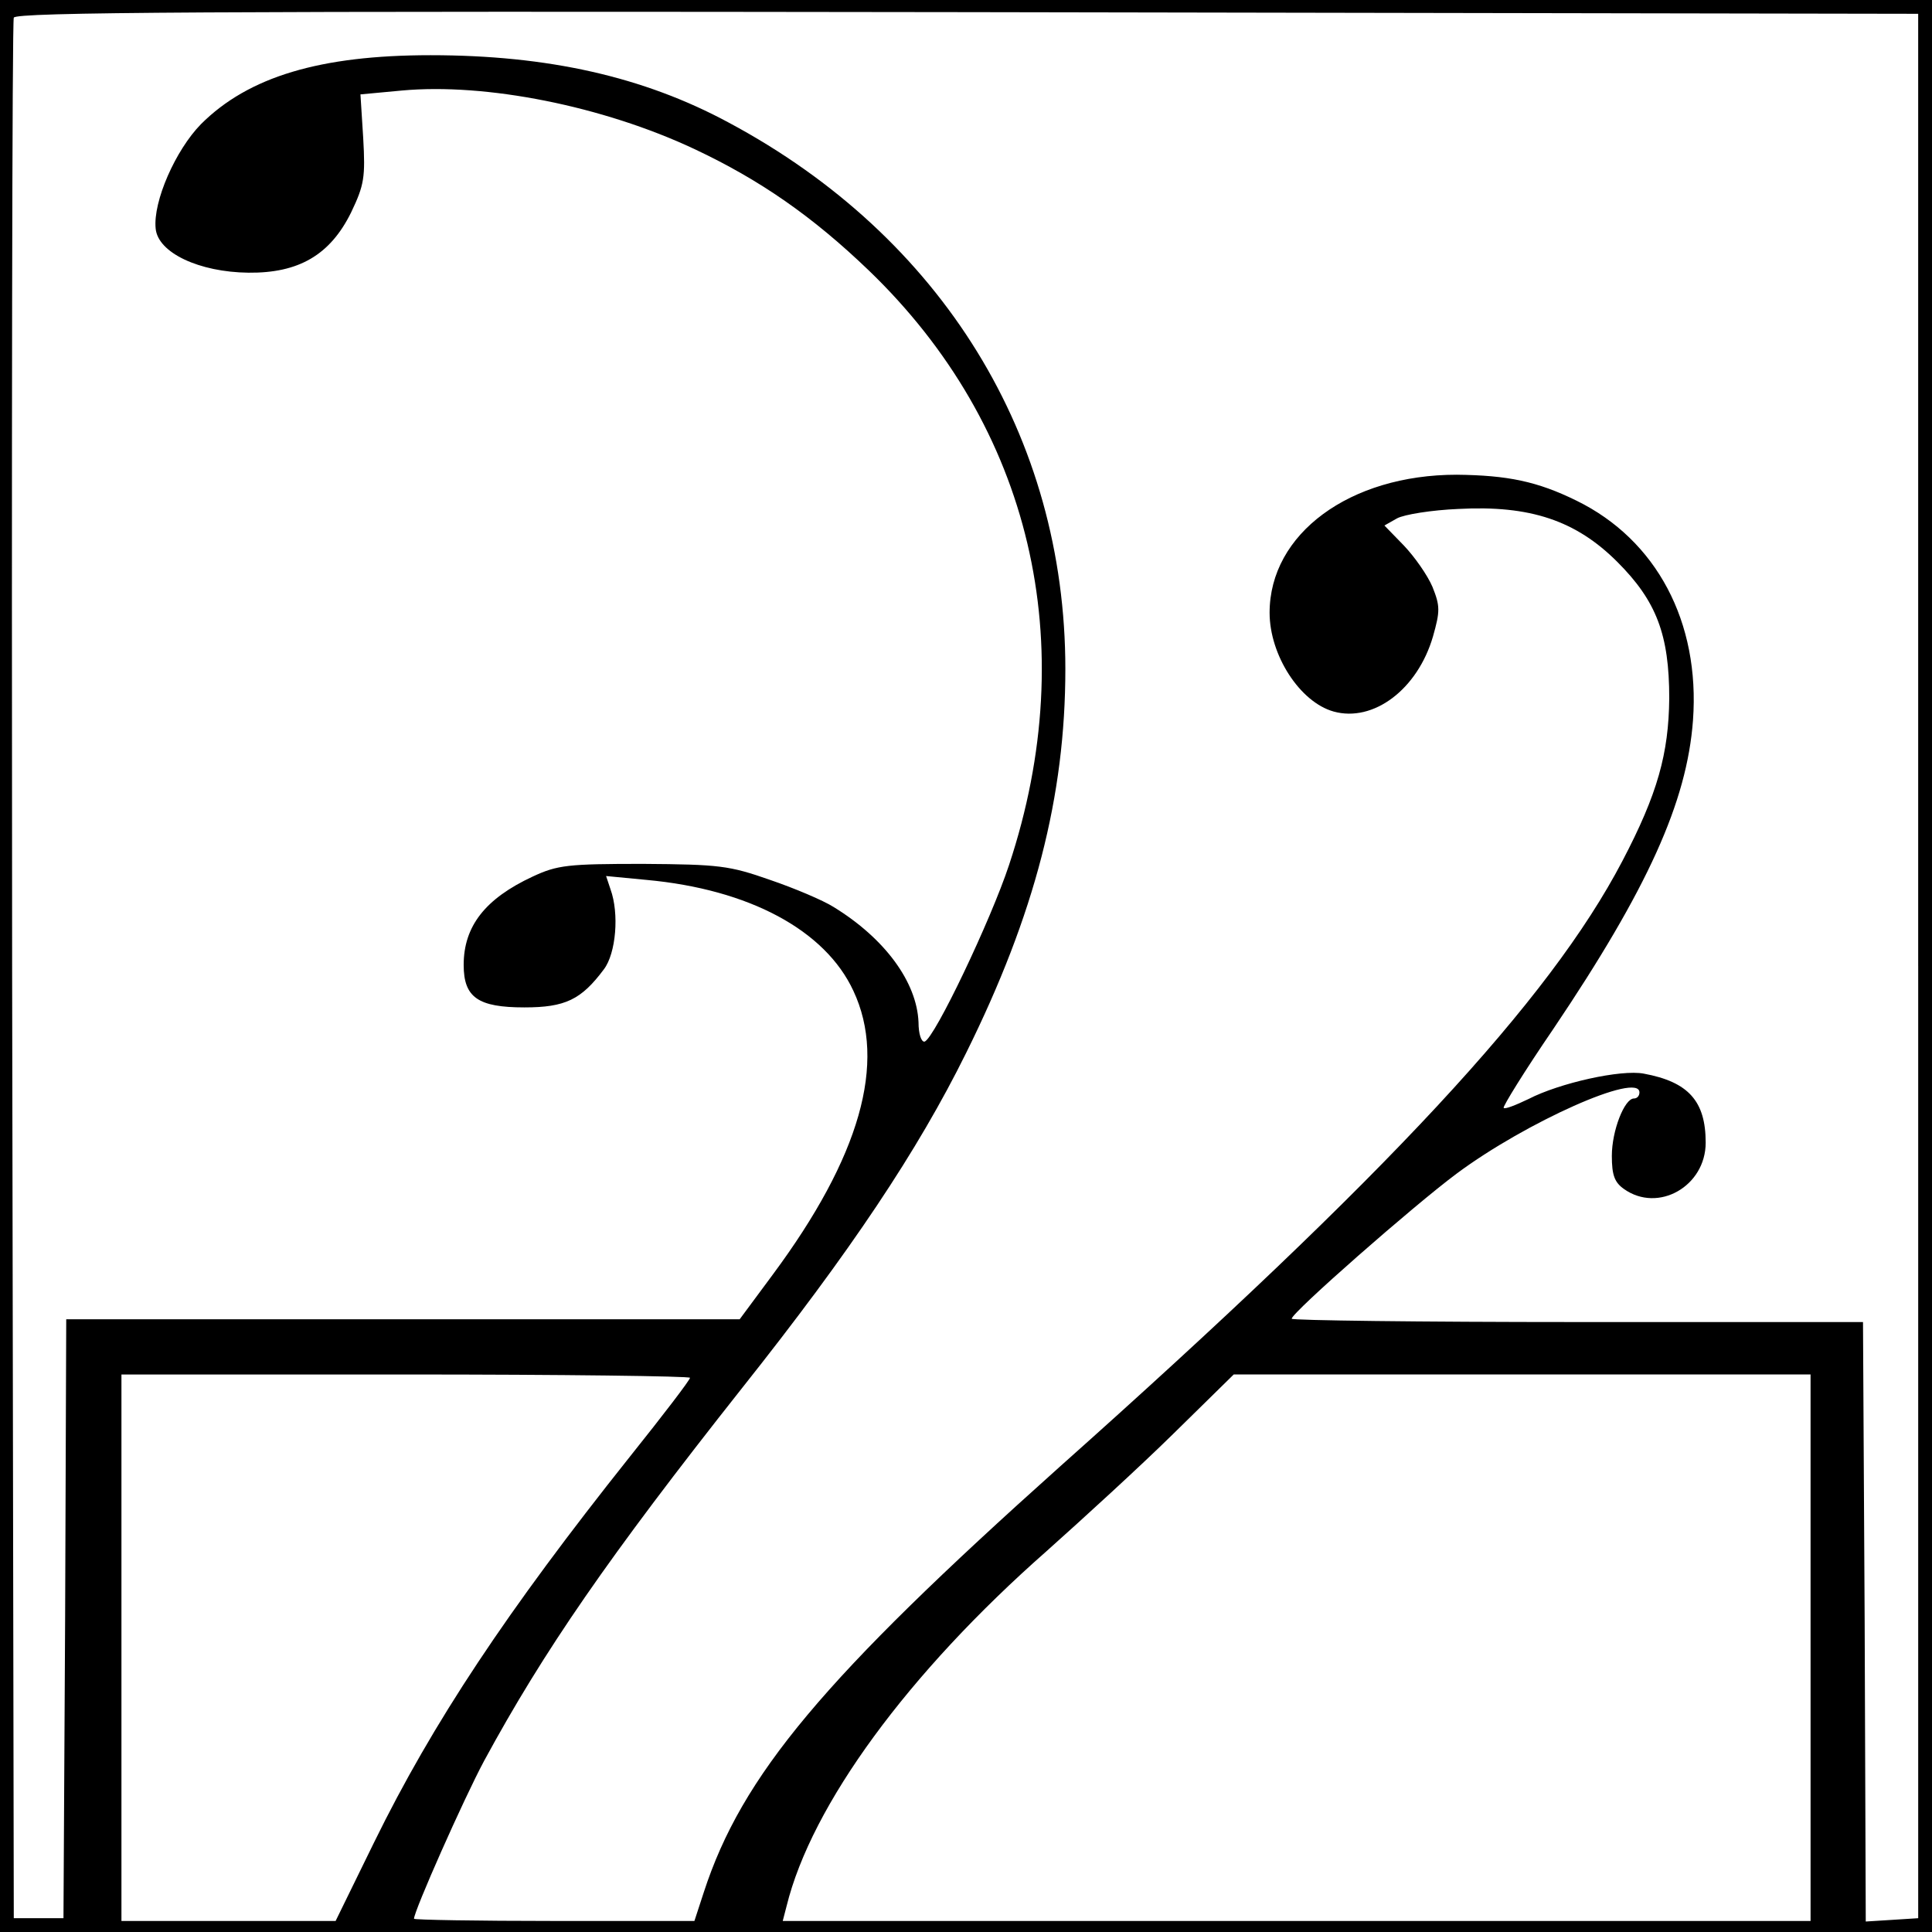 ﻿<?xml version="1.0" standalone="no"?>
<!DOCTYPE svg PUBLIC "-//W3C//DTD SVG 20010904//EN"
 "http://www.w3.org/TR/2001/REC-SVG-20010904/DTD/svg10.dtd">
<svg version="1.0" xmlns="http://www.w3.org/2000/svg"
 width="350pt" height="350pt" viewBox="0 0 350 350"
 preserveAspectRatio="xMidYMid meet">
<g transform="translate(0,350) scale(0.1,-0.1)"
fill="#000000" stroke="none">
<path d="M0 1750 l0 -1750 1750 0 1750 0 0 1750 0 1750 -1750 0 -1750 0 0
-1750z m3475 0 l0 -1725 -47 -3 -48 -3 -2 543 -3 543 -518 0 c-284 0 -517 3
-517 6 0 11 221 205 299 263 125 93 331 185 331 147 0 -6 -4 -11 -10 -11 -17
0 -40 -58 -40 -104 0 -35 5 -48 22 -60 62 -44 148 5 148 84 0 75 -31 110 -112
125 -41 8 -153 -17 -209 -46 -23 -11 -43 -19 -45 -16 -2 2 38 67 90 143 171
254 242 411 253 559 13 178 -66 327 -211 398 -71 35 -125 46 -217 47 -194 0
-339 -107 -339 -250 0 -77 55 -162 116 -179 72 -20 152 40 180 136 13 46 13
55 -1 90 -9 21 -32 54 -52 75 l-35 36 23 13 c13 7 63 15 111 17 130 7 213 -21
288 -96 71 -71 94 -132 94 -247 -1 -100 -21 -173 -85 -295 -132 -252 -423
-566 -1019 -1097 -428 -383 -576 -559 -645 -771 l-17 -52 -254 0 c-140 0 -254
2 -254 4 0 14 90 217 127 286 108 199 225 369 467 675 197 248 319 431 406
607 125 252 180 466 180 696 0 420 -223 783 -610 990 -154 83 -327 122 -540
122 -200 0 -330 -39 -416 -125 -46 -47 -87 -140 -82 -189 4 -44 79 -79 168
-80 91 -1 148 32 186 109 24 50 26 64 22 135 l-5 79 75 7 c152 14 364 -28 530
-106 119 -56 214 -122 316 -220 294 -283 387 -676 254 -1077 -33 -100 -135
-314 -153 -320 -6 -1 -11 14 -11 35 -3 73 -61 152 -154 209 -19 12 -71 34
-115 49 -74 26 -92 28 -230 29 -136 0 -155 -2 -200 -23 -86 -40 -125 -90 -125
-160 0 -59 26 -77 110 -77 74 0 103 14 144 69 22 29 28 101 12 145 l-8 24 73
-7 c186 -17 324 -91 375 -201 61 -130 12 -301 -146 -514 l-60 -81 -610 0 -610
0 -2 -542 -3 -543 -45 0 -45 0 -3 1715 c-1 943 0 1721 3 1728 3 10 354 12
1727 10 l1723 -3 0 -1725z m-2225 -746 c0 -4 -49 -68 -109 -143 -223 -280
-357 -482 -463 -698 l-70 -143 -194 0 -194 0 0 495 0 495 515 0 c283 0 515 -3
515 -6z m2030 -489 l0 -495 -931 0 -931 0 7 27 c45 183 220 422 471 643 65 58
169 153 229 212 l110 108 523 0 522 0 0 -495z"/>
</g>
</svg>
